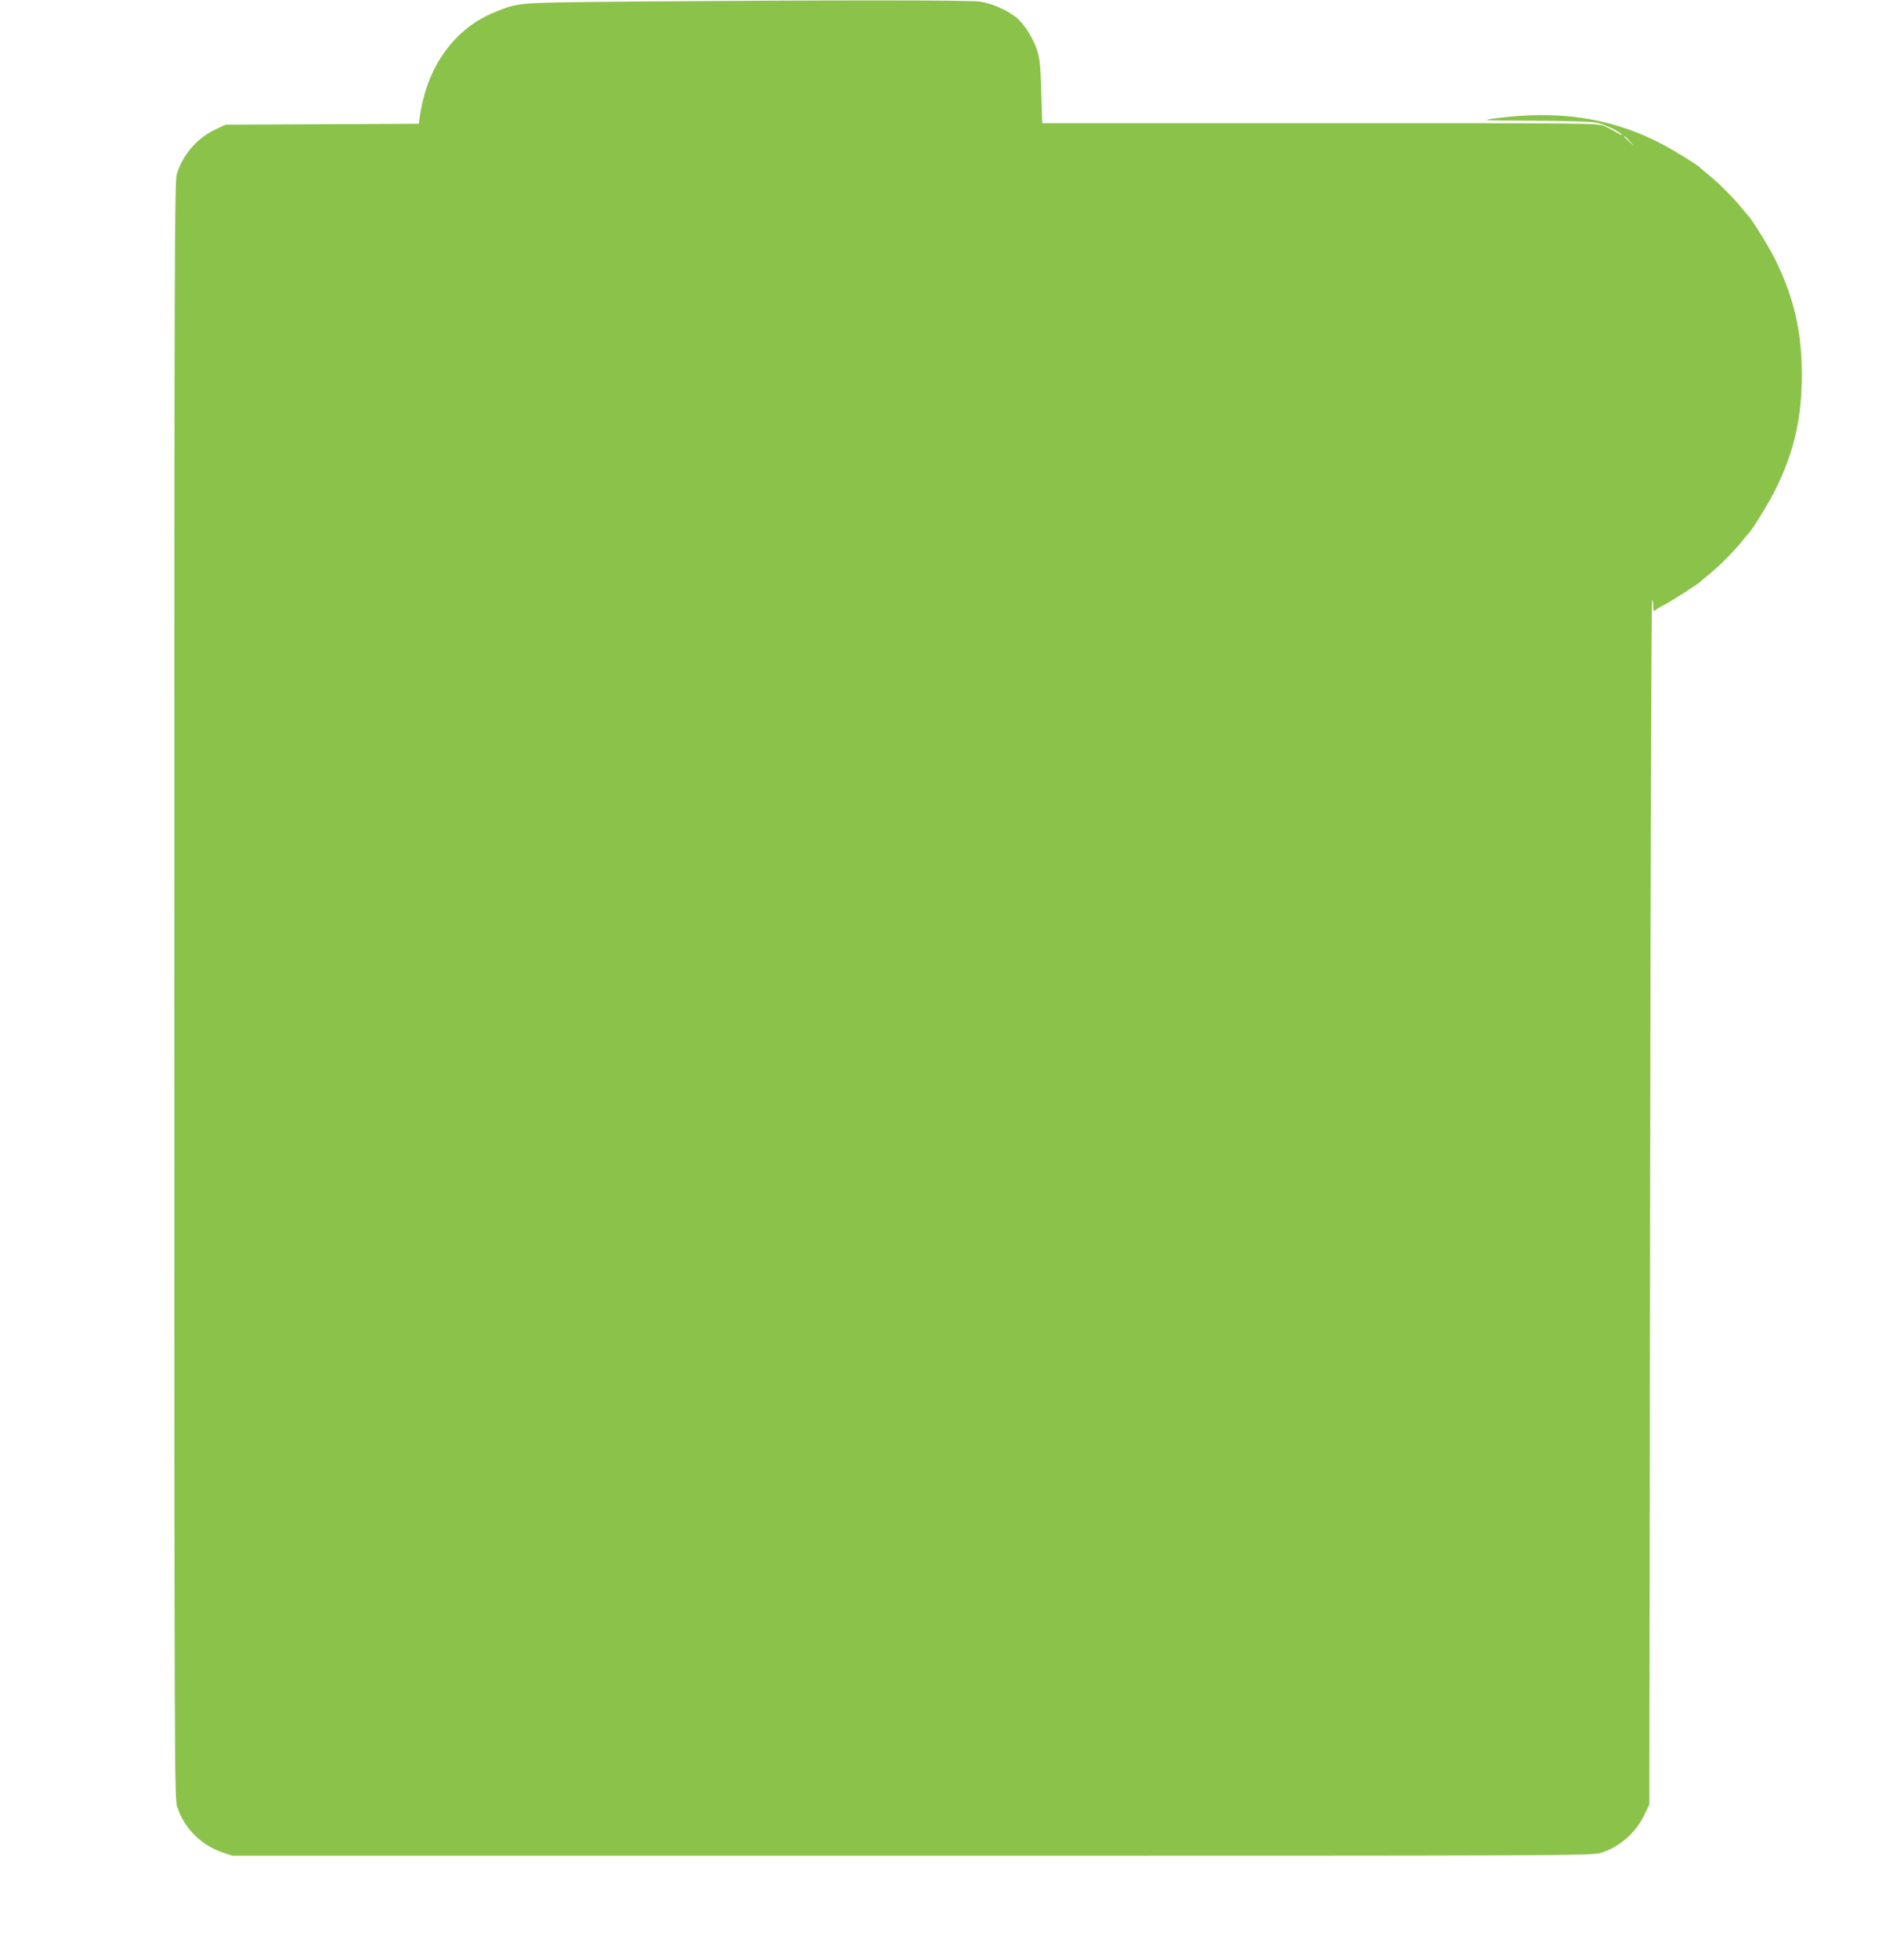 <?xml version="1.0" standalone="no"?>
<!DOCTYPE svg PUBLIC "-//W3C//DTD SVG 20010904//EN"
 "http://www.w3.org/TR/2001/REC-SVG-20010904/DTD/svg10.dtd">
<svg version="1.0" xmlns="http://www.w3.org/2000/svg"
 width="1245pt" height="1280pt" viewBox="0 0 1245 1280"
 preserveAspectRatio="xMidYMid meet">
<g transform="translate(0,1280) scale(0.1,-0.1)"
fill="#8bc34a" stroke="none">
<path d="M4155 12790 c-784 -7 -758 -5 -914 -67 -268 -106 -449 -356 -496
-685 l-7 -47 -632 -3 -631 -3 -68 -32 c-120 -57 -214 -167 -251 -292 -15 -50
-16 -533 -16 -5332 0 -5106 1 -5279 18 -5337 45 -141 155 -253 301 -302 l60
-20 4445 0 c4334 0 4446 0 4505 19 122 38 228 131 284 249 l32 67 5 3932 c3
2162 8 3935 13 3939 4 4 7 -13 7 -37 0 -24 4 -39 8 -33 4 6 32 24 62 39 49 25
227 139 240 154 3 3 27 24 55 46 63 51 159 147 210 210 22 28 43 52 46 55 21
17 135 201 176 285 123 245 175 470 175 755 0 286 -53 512 -178 761 -39 79
-153 262 -173 279 -3 3 -24 27 -46 55 -51 63 -147 159 -210 210 -28 22 -52 43
-55 46 -17 21 -211 139 -295 179 -317 154 -648 200 -1050 146 -97 -13 -88 -14
260 -15 201 -1 379 -6 404 -12 52 -12 146 -56 164 -77 6 -9 -6 -4 -28 10 -22
13 -60 33 -85 44 -44 19 -89 19 -1860 19 l-1815 0 -6 205 c-5 170 -10 216 -27
271 -27 82 -87 175 -139 217 -59 46 -158 90 -233 101 -69 11 -944 11 -2255 1z
m6501 -912 l29 -33 -32 29 c-18 17 -33 31 -33 33 0 8 8 1 36 -29z"/>
</g>
</svg>
